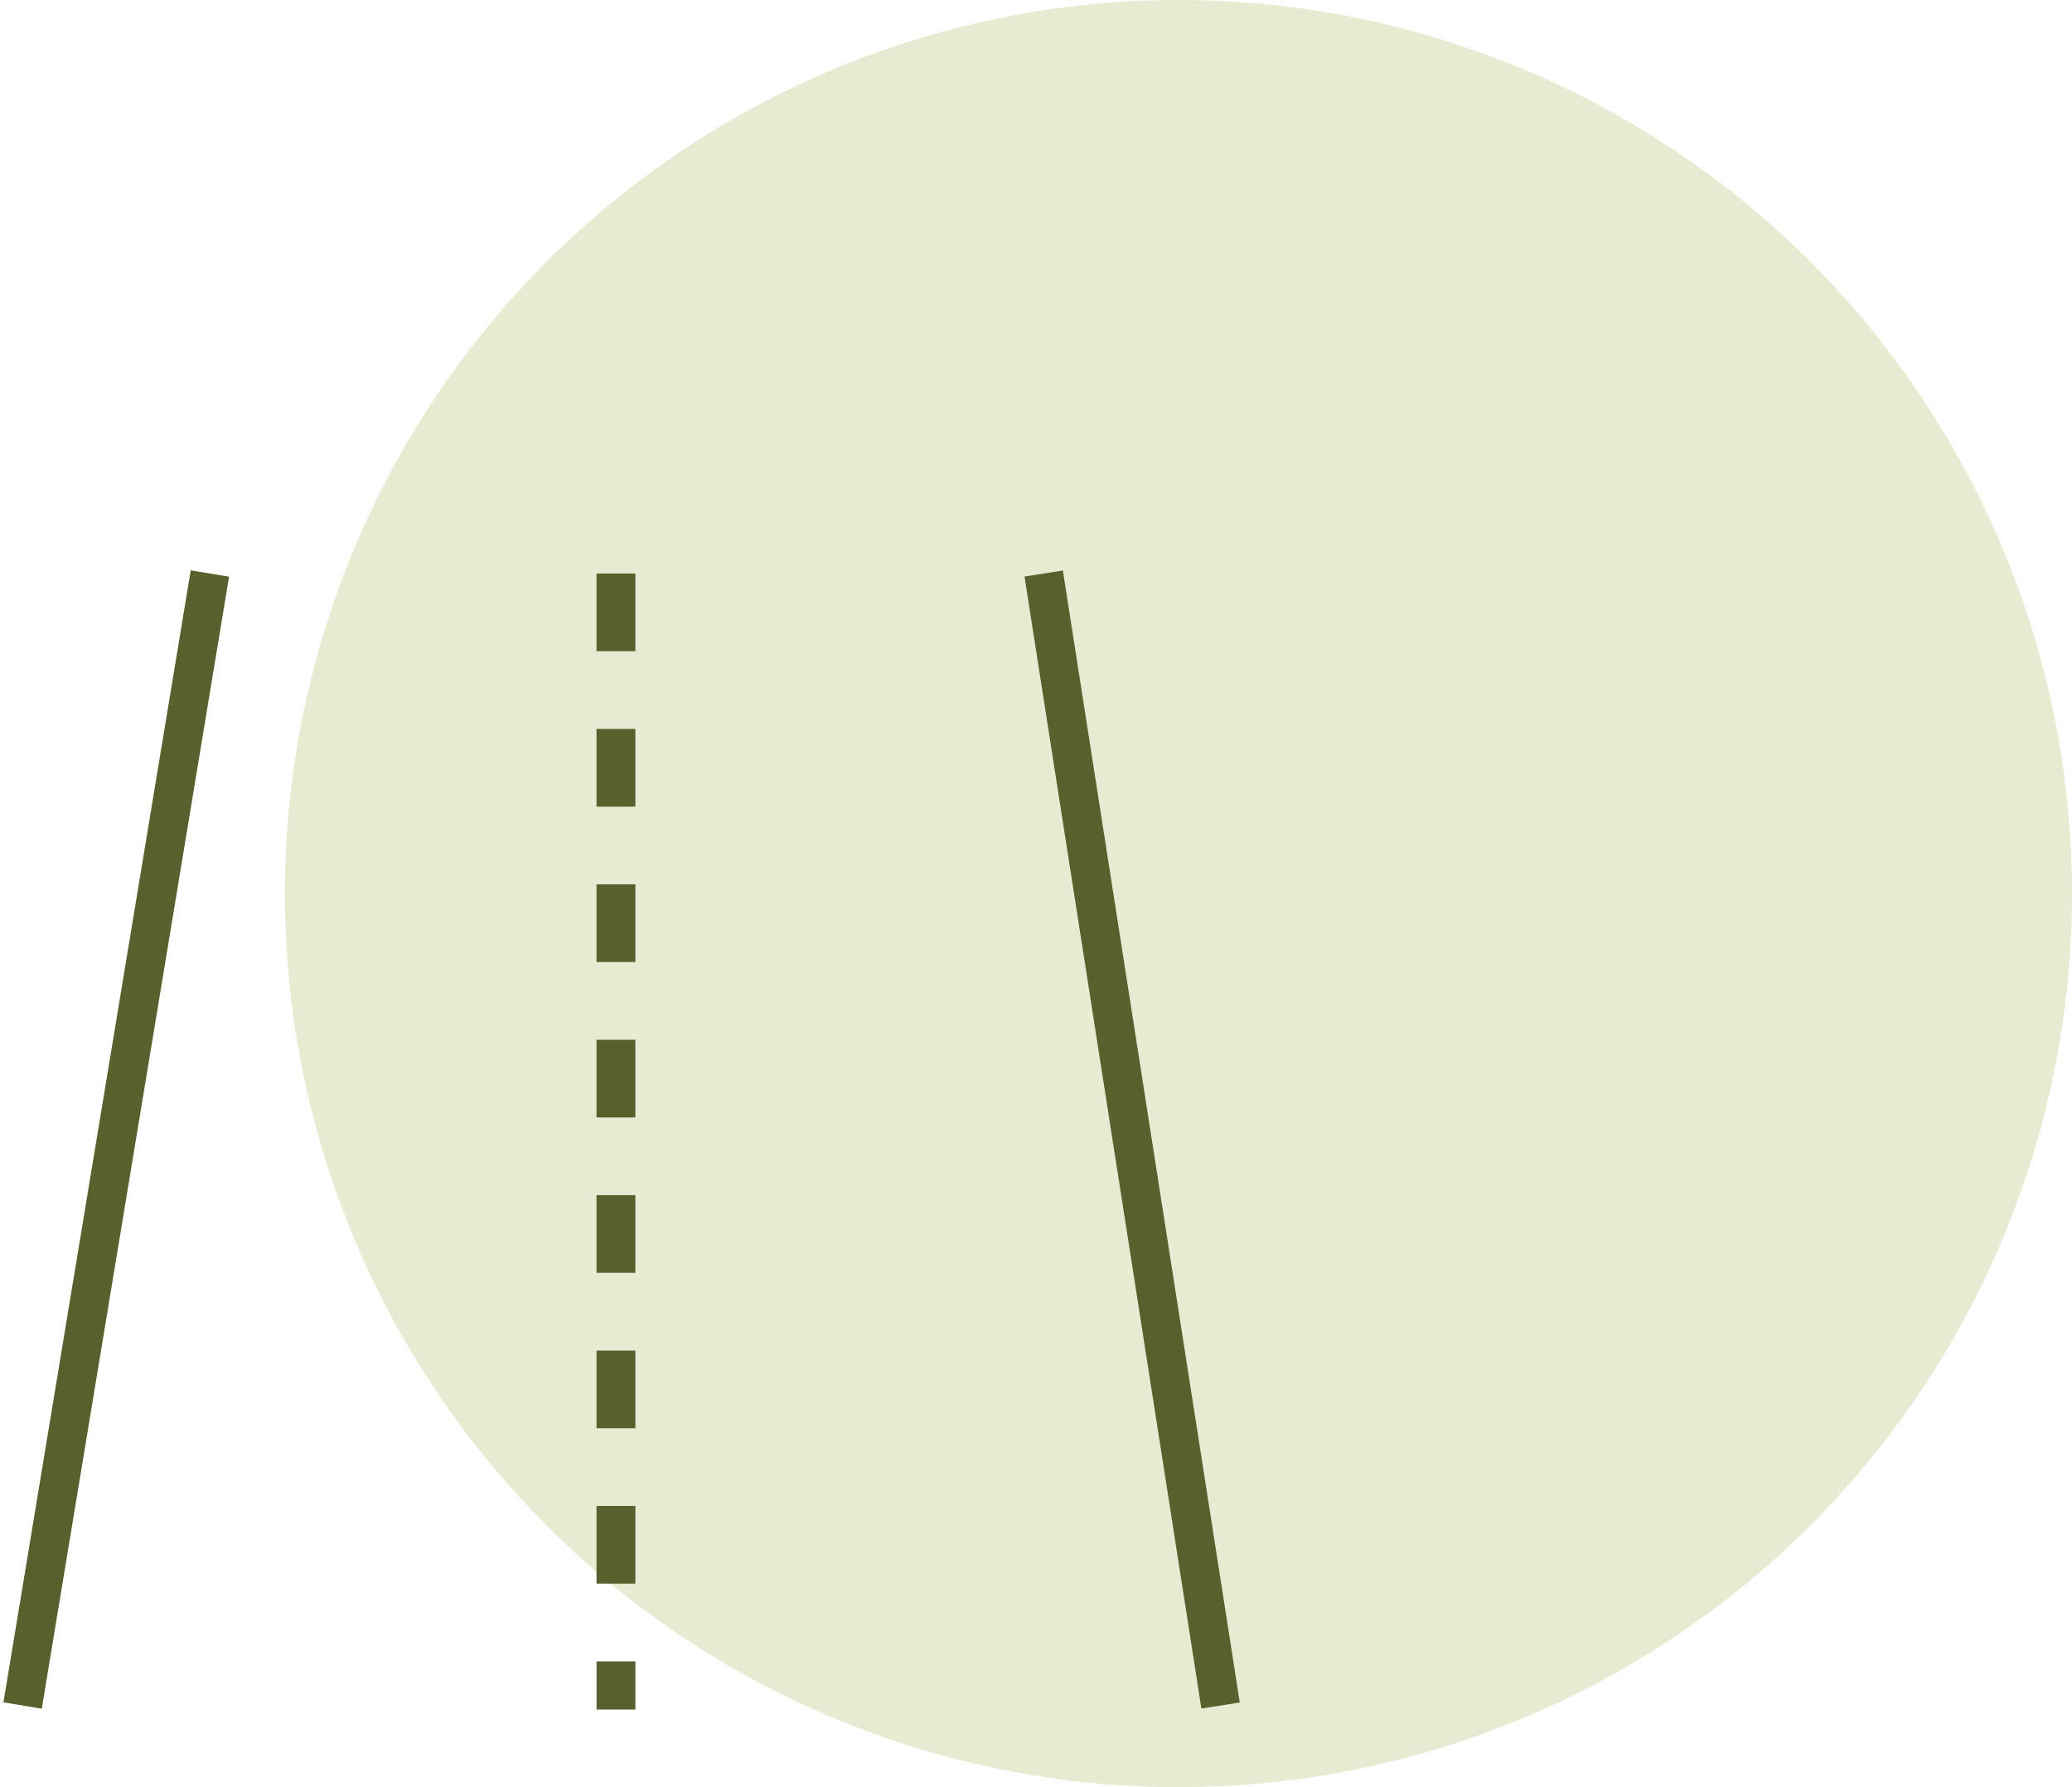 <?xml version="1.0" encoding="UTF-8"?> <svg xmlns="http://www.w3.org/2000/svg" width="80" height="69" viewBox="0 0 80 69" fill="none"><circle cx="45.5" cy="34.5" r="34.5" fill="#E7EBD2"></circle><g clip-path="url(#clip0_1021_703)"><path d="M23.782 22.142V66" stroke="#58602E" stroke-width="1.5" stroke-linejoin="round" stroke-dasharray="3 3"></path><path d="M8.104 22.142L0.873 65.846" stroke="#58602E" stroke-width="1.5" stroke-linejoin="round"></path><path d="M40.297 22.142L47.127 65.846" stroke="#58602E" stroke-width="1.5" stroke-linejoin="round"></path></g><defs><clipPath id="clip0_1021_703"><rect width="48" height="44" fill="white" transform="translate(0 22)"></rect></clipPath></defs></svg> 